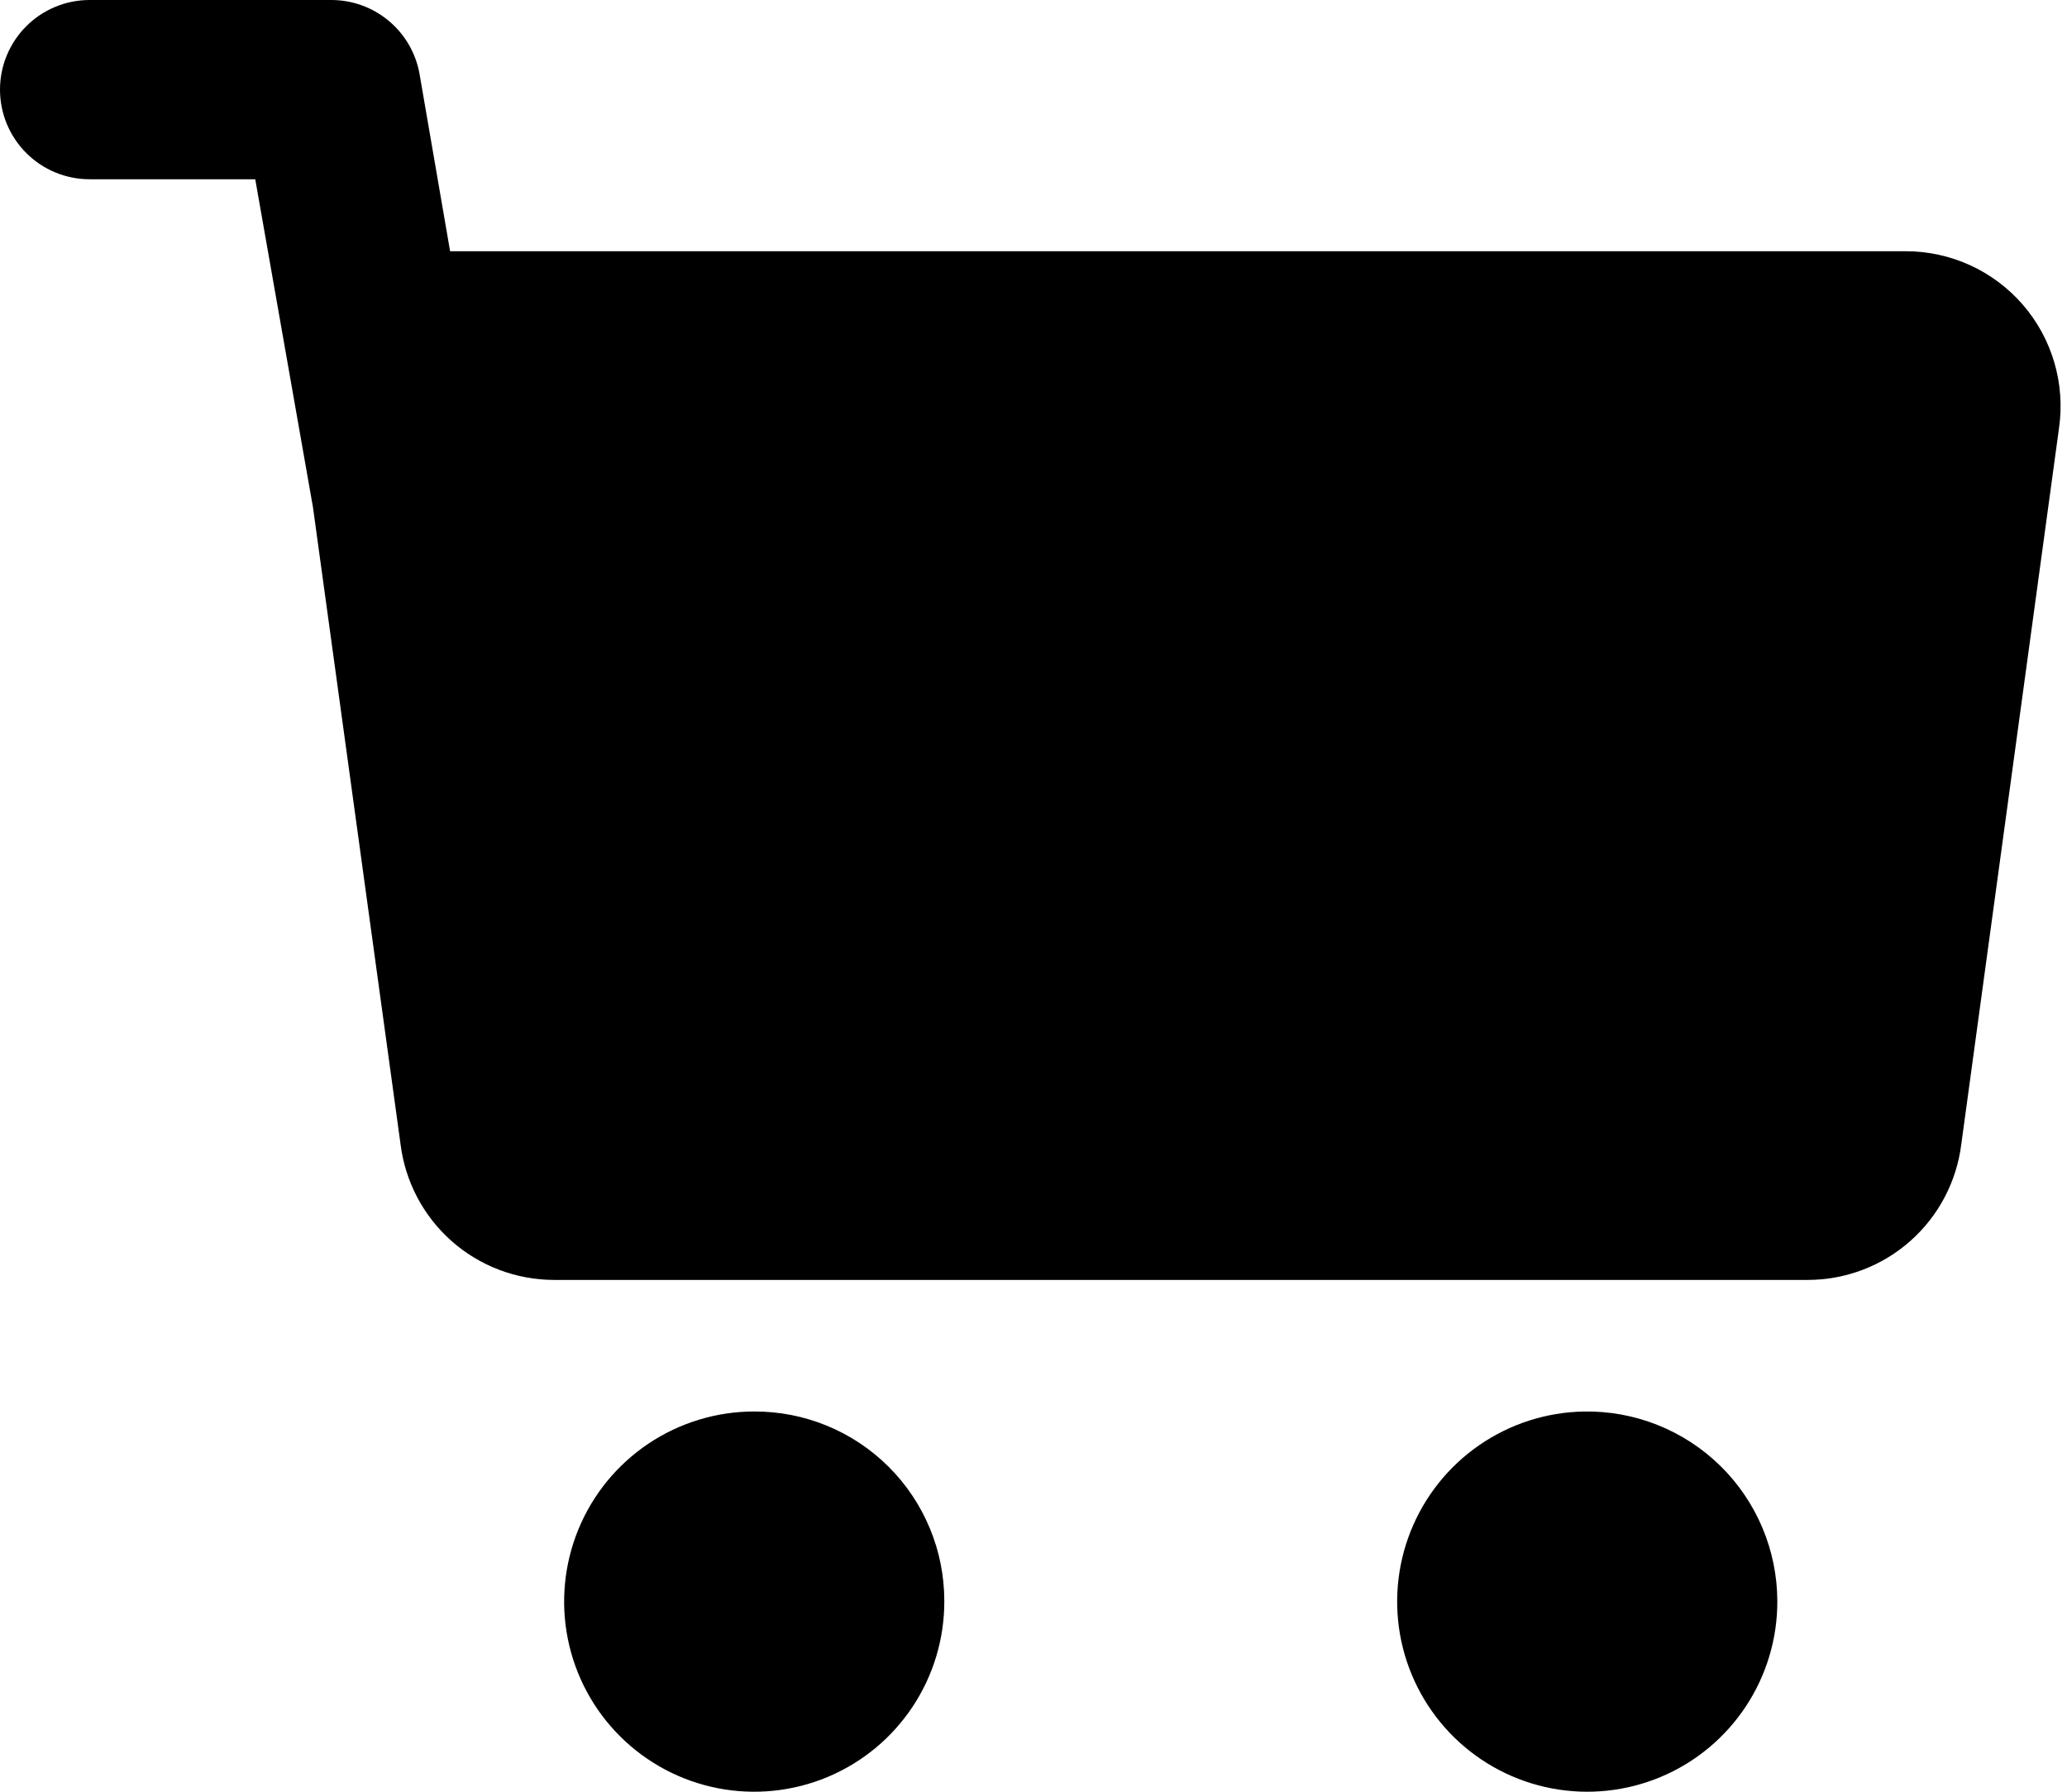 <?xml version="1.0" encoding="UTF-8"?> <svg xmlns="http://www.w3.org/2000/svg" width="120" height="104" viewBox="0 0 120 104" fill="none"> <path d="M110.632 14.583H26.131L24.357 4.296C24.144 3.092 23.514 2.001 22.577 1.216C21.64 0.43 20.456 -0 19.233 5.52702e-08H5.202C3.823 8.4347e-08 2.499 0.548 1.524 1.524C0.548 2.499 0 3.823 0 5.202C0 6.582 0.548 7.906 1.524 8.881C2.499 9.857 3.823 10.405 5.202 10.405H14.819L18.169 29.441L23.253 66.41C23.523 68.584 24.576 70.585 26.216 72.036C27.857 73.488 29.971 74.29 32.161 74.293H104.956C107.147 74.29 109.26 73.488 110.901 72.036C112.541 70.585 113.595 68.584 113.864 66.41L119.539 24.83C119.72 23.555 119.624 22.257 119.259 21.022C118.895 19.787 118.269 18.645 117.424 17.674C116.579 16.702 115.536 15.923 114.364 15.39C113.192 14.857 111.919 14.581 110.632 14.583Z" fill="black"></path> <path d="M43.786 81.929C41.602 81.929 39.467 82.578 37.651 83.792C35.836 85.006 34.421 86.732 33.587 88.751C32.753 90.77 32.537 92.991 32.966 95.132C33.395 97.274 34.45 99.24 35.997 100.782C37.544 102.324 39.514 103.372 41.658 103.793C43.801 104.215 46.021 103.99 48.037 103.149C50.053 102.308 51.773 100.887 52.981 99.067C54.189 97.247 54.83 95.11 54.822 92.925C54.822 91.478 54.536 90.045 53.981 88.708C53.426 87.372 52.613 86.158 51.587 85.136C50.562 84.114 49.345 83.305 48.007 82.755C46.668 82.205 45.234 81.924 43.786 81.929Z" fill="black"></path> <path d="M91.951 81.931C89.775 81.97 87.659 82.651 85.87 83.889C84.081 85.126 82.697 86.865 81.893 88.887C81.089 90.909 80.901 93.124 81.352 95.252C81.803 97.381 82.873 99.329 84.428 100.851C85.983 102.373 87.953 103.401 90.09 103.807C92.228 104.213 94.438 103.977 96.442 103.13C98.447 102.284 100.156 100.863 101.355 99.048C102.555 97.232 103.191 95.103 103.183 92.927C103.178 91.465 102.882 90.017 102.313 88.67C101.744 87.323 100.913 86.102 99.868 85.079C98.822 84.056 97.584 83.251 96.225 82.71C94.866 82.17 93.413 81.905 91.951 81.931Z" fill="black"></path> </svg> 
